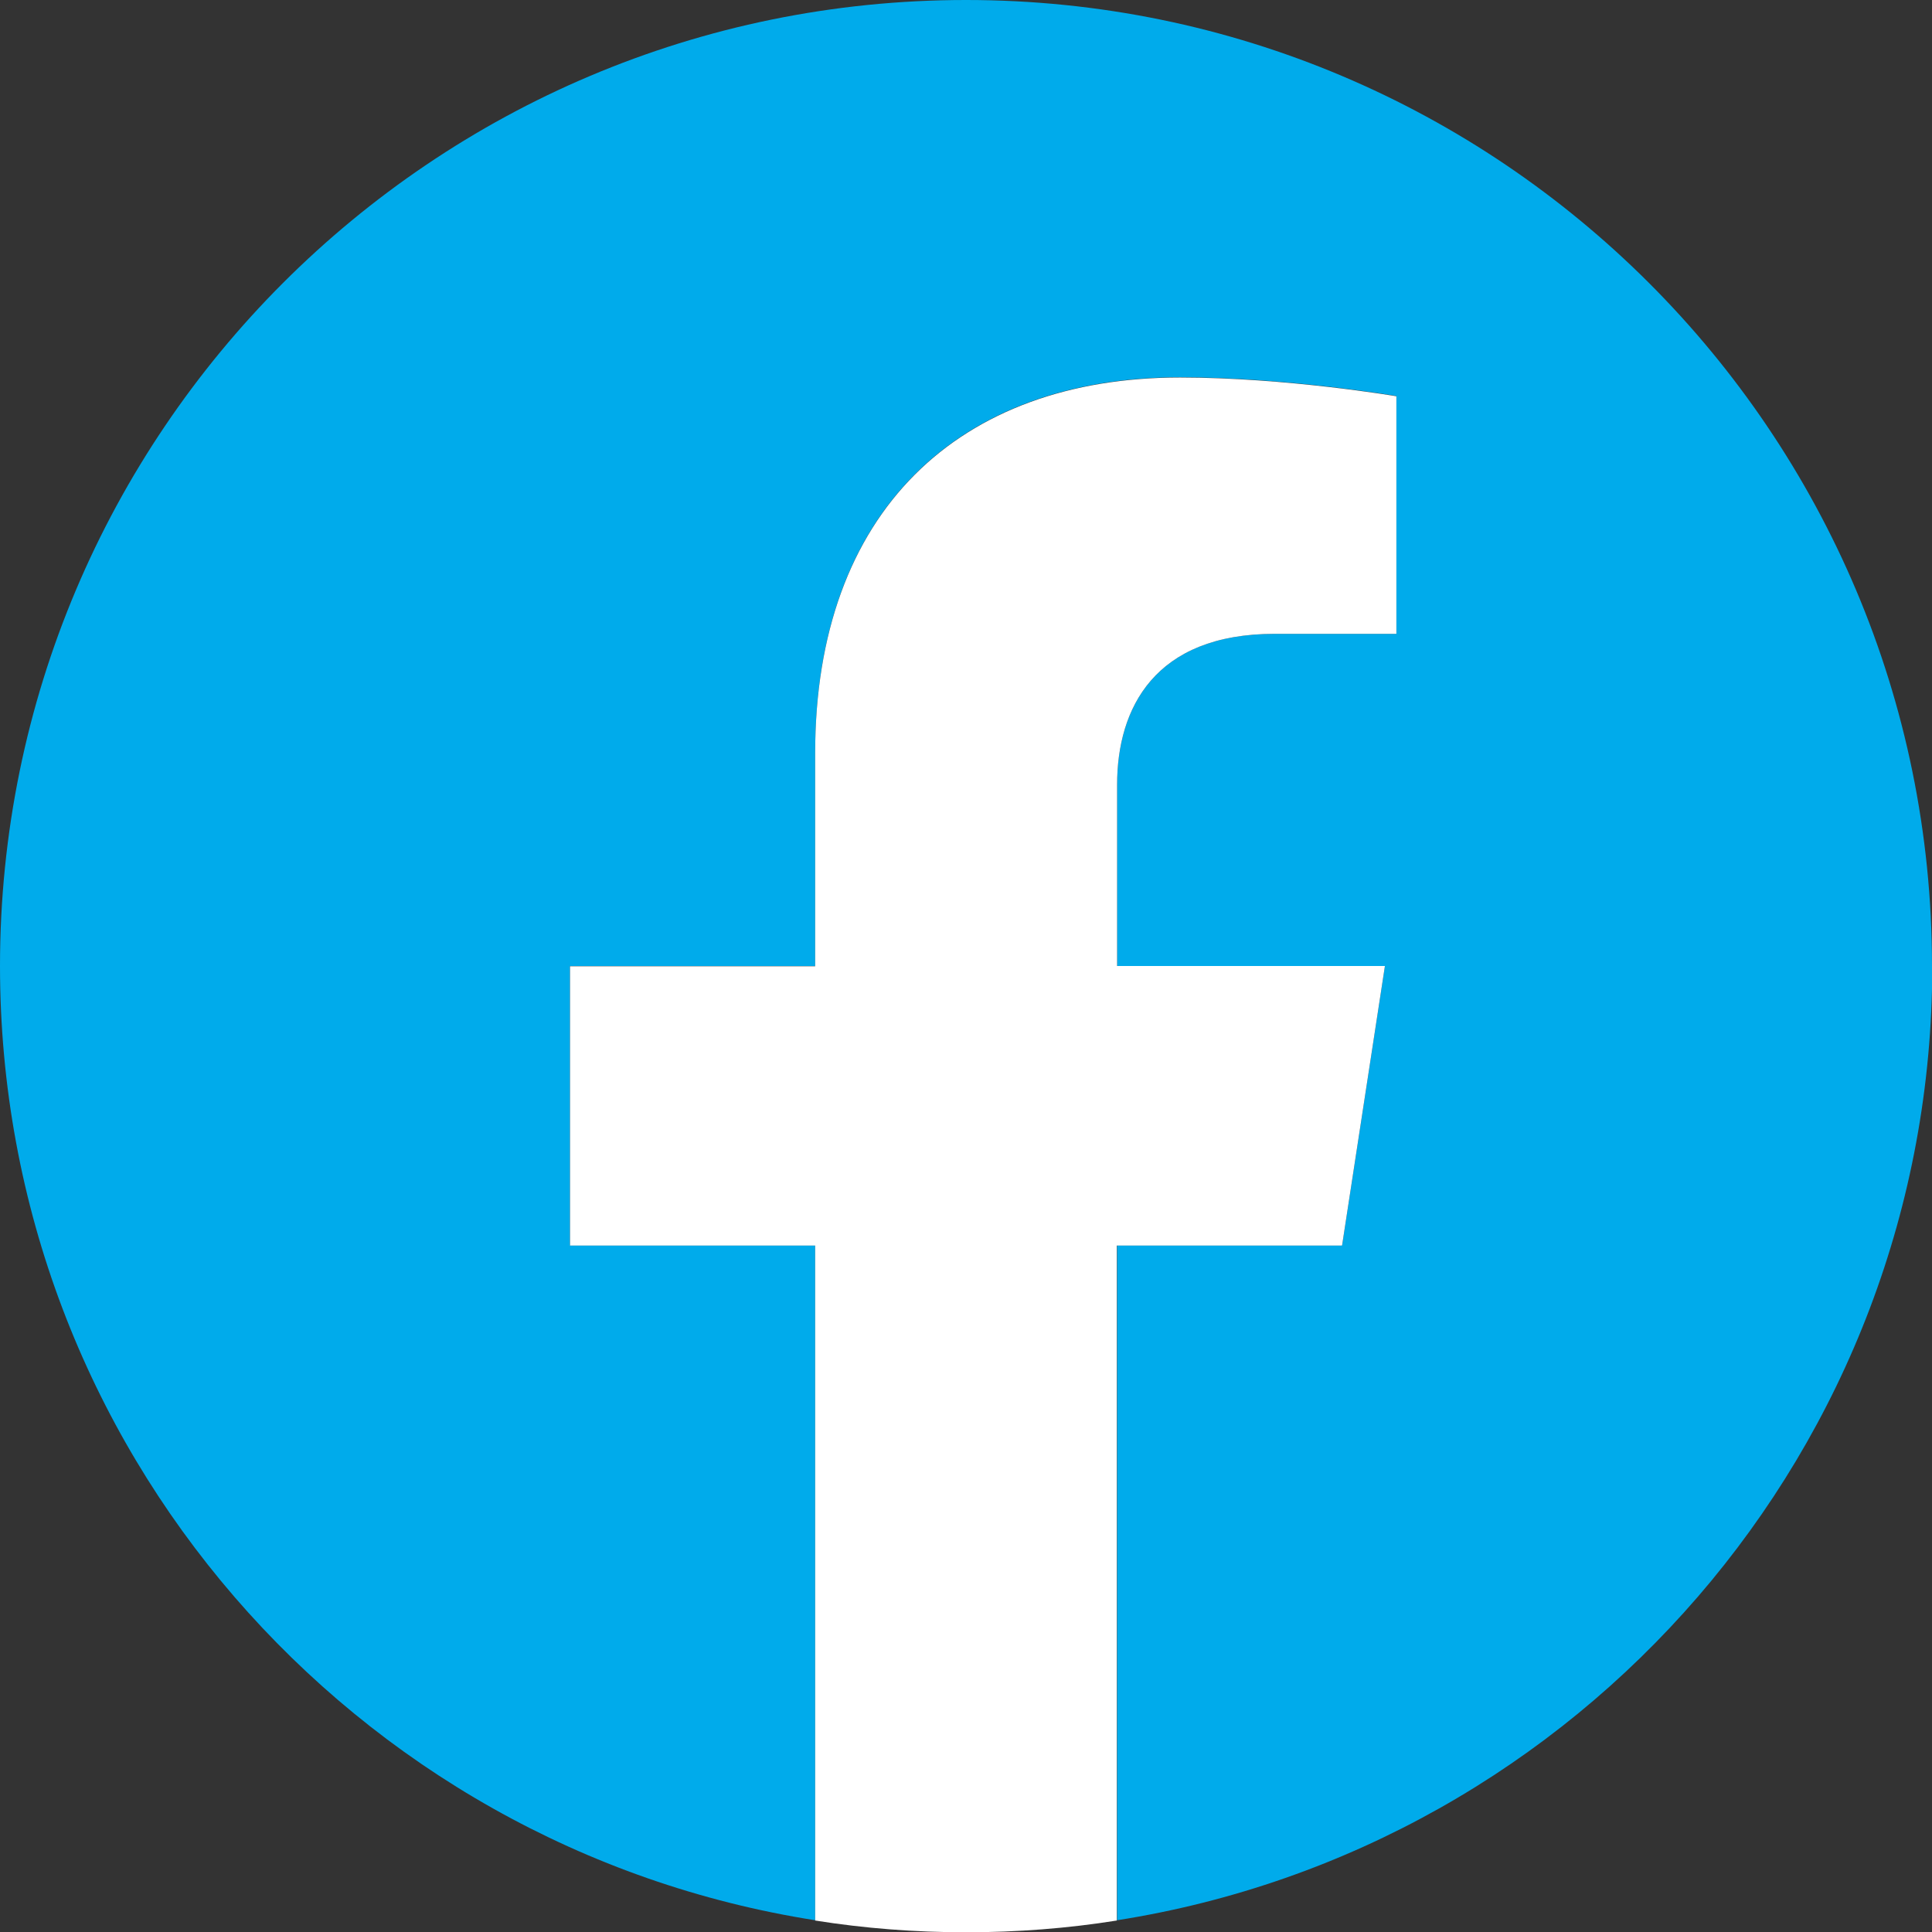 <?xml version="1.0" encoding="UTF-8"?><svg id="_レイヤー_2" xmlns="http://www.w3.org/2000/svg" viewBox="0 0 69.04 69.04"><rect x="0" y="0" width="69.04" height="69.04" fill="#333333" stroke="none"/><defs><style>.cls-1{fill:#fff;}.cls-2{fill:#00abeb;}</style></defs><g id="_レイヤー_1-2"><g><path class="cls-2" d="M69.04,34.52C69.04,15.46,53.58,0,34.52,0S0,15.46,0,34.52c0,17.23,12.62,31.51,29.13,34.1v-24.12h-8.76v-9.98h8.76v-7.61c0-8.65,5.15-13.43,13.04-13.43,3.78,0,7.73,.67,7.73,.67v8.5h-4.35c-4.29,0-5.63,2.66-5.63,5.39v6.48h9.57l-1.53,9.98h-8.04v24.12c16.5-2.59,29.13-16.87,29.13-34.1Z"/><path class="cls-1" d="M47.96,44.5l1.53-9.98h-9.57v-6.48c0-2.73,1.34-5.39,5.63-5.39h4.35V14.16s-3.95-.67-7.73-.67c-7.89,0-13.04,4.78-13.04,13.43v7.61h-8.76v9.98h8.76v24.12c1.76,.28,3.56,.42,5.39,.42s3.64-.14,5.39-.42v-24.12h8.04Z"/></g></g></svg>
